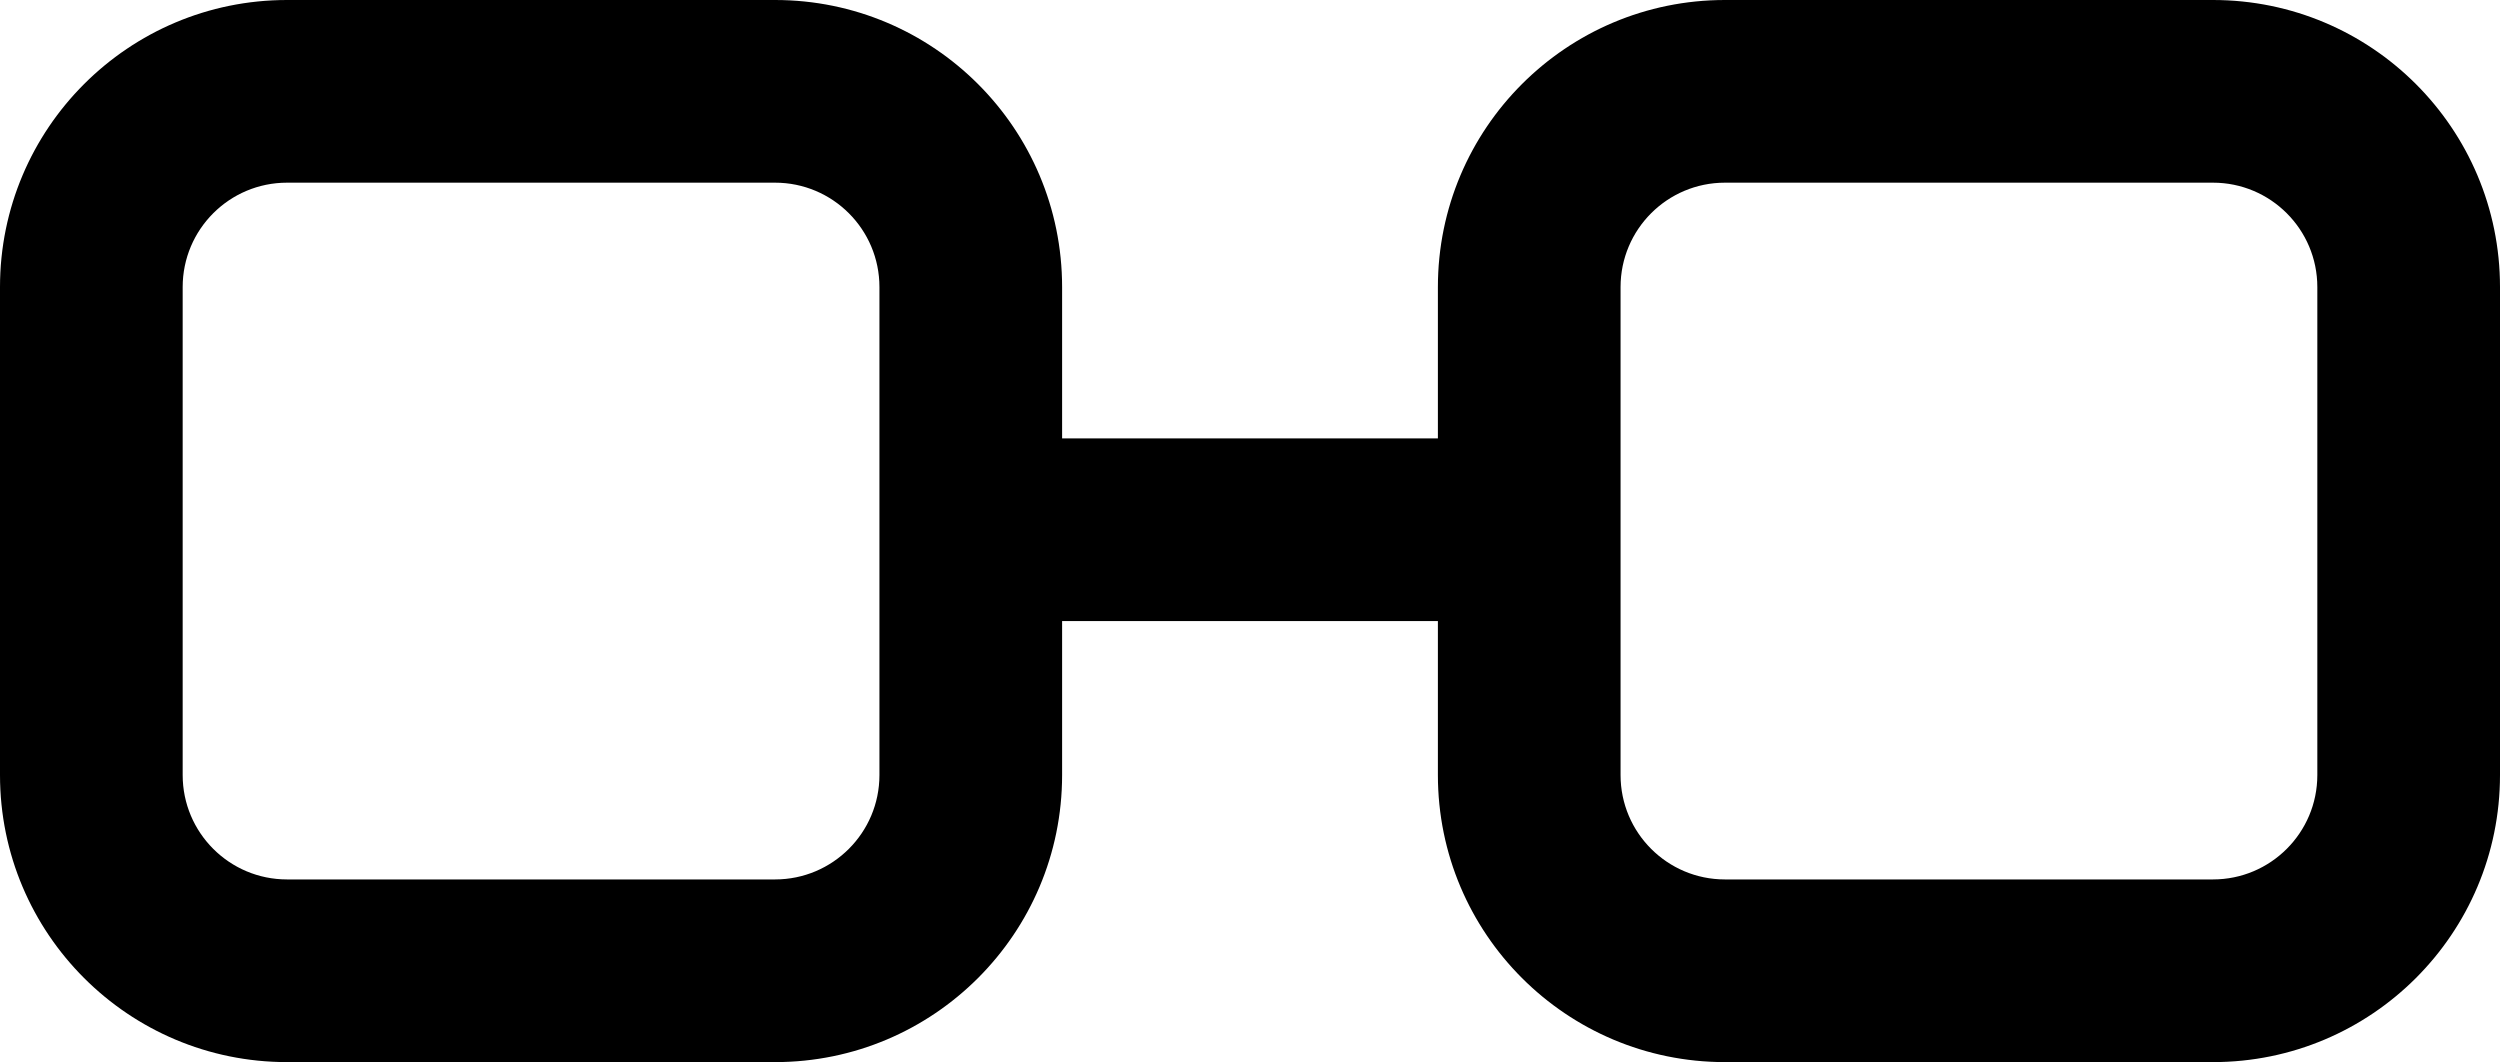 <svg width="958" height="407" viewBox="0 0 958 407" fill="none" xmlns="http://www.w3.org/2000/svg">
<path d="M407 238V297C407 357.751 357.751 407 297 407H110C49.249 407 -2.65553e-06 357.751 0 297L9.92249e-06 110C9.92249e-06 49.249 49.249 -2.65553e-06 110 0L297 9.92249e-06C357.751 9.92249e-06 407 49.249 407 110V168L551 168V110C551 49.249 600.249 -2.65553e-06 661 0L848 9.92249e-06C908.751 9.92249e-06 958 49.249 958 110V297C958 357.751 908.751 407 848 407H661C600.249 407 551 357.751 551 297V238L407 238ZM337 110C337 87.909 319.091 70 297 70L110 70C87.909 70 70 87.909 70 110L70 297C70 319.091 87.909 337 110 337H297C319.091 337 337 319.091 337 297V110ZM888 110C888 87.909 870.091 70 848 70L661 70C638.909 70 621 87.909 621 110V297C621 319.091 638.909 337 661 337H848C870.091 337 888 319.091 888 297V110Z" fill="black"/>
</svg>
